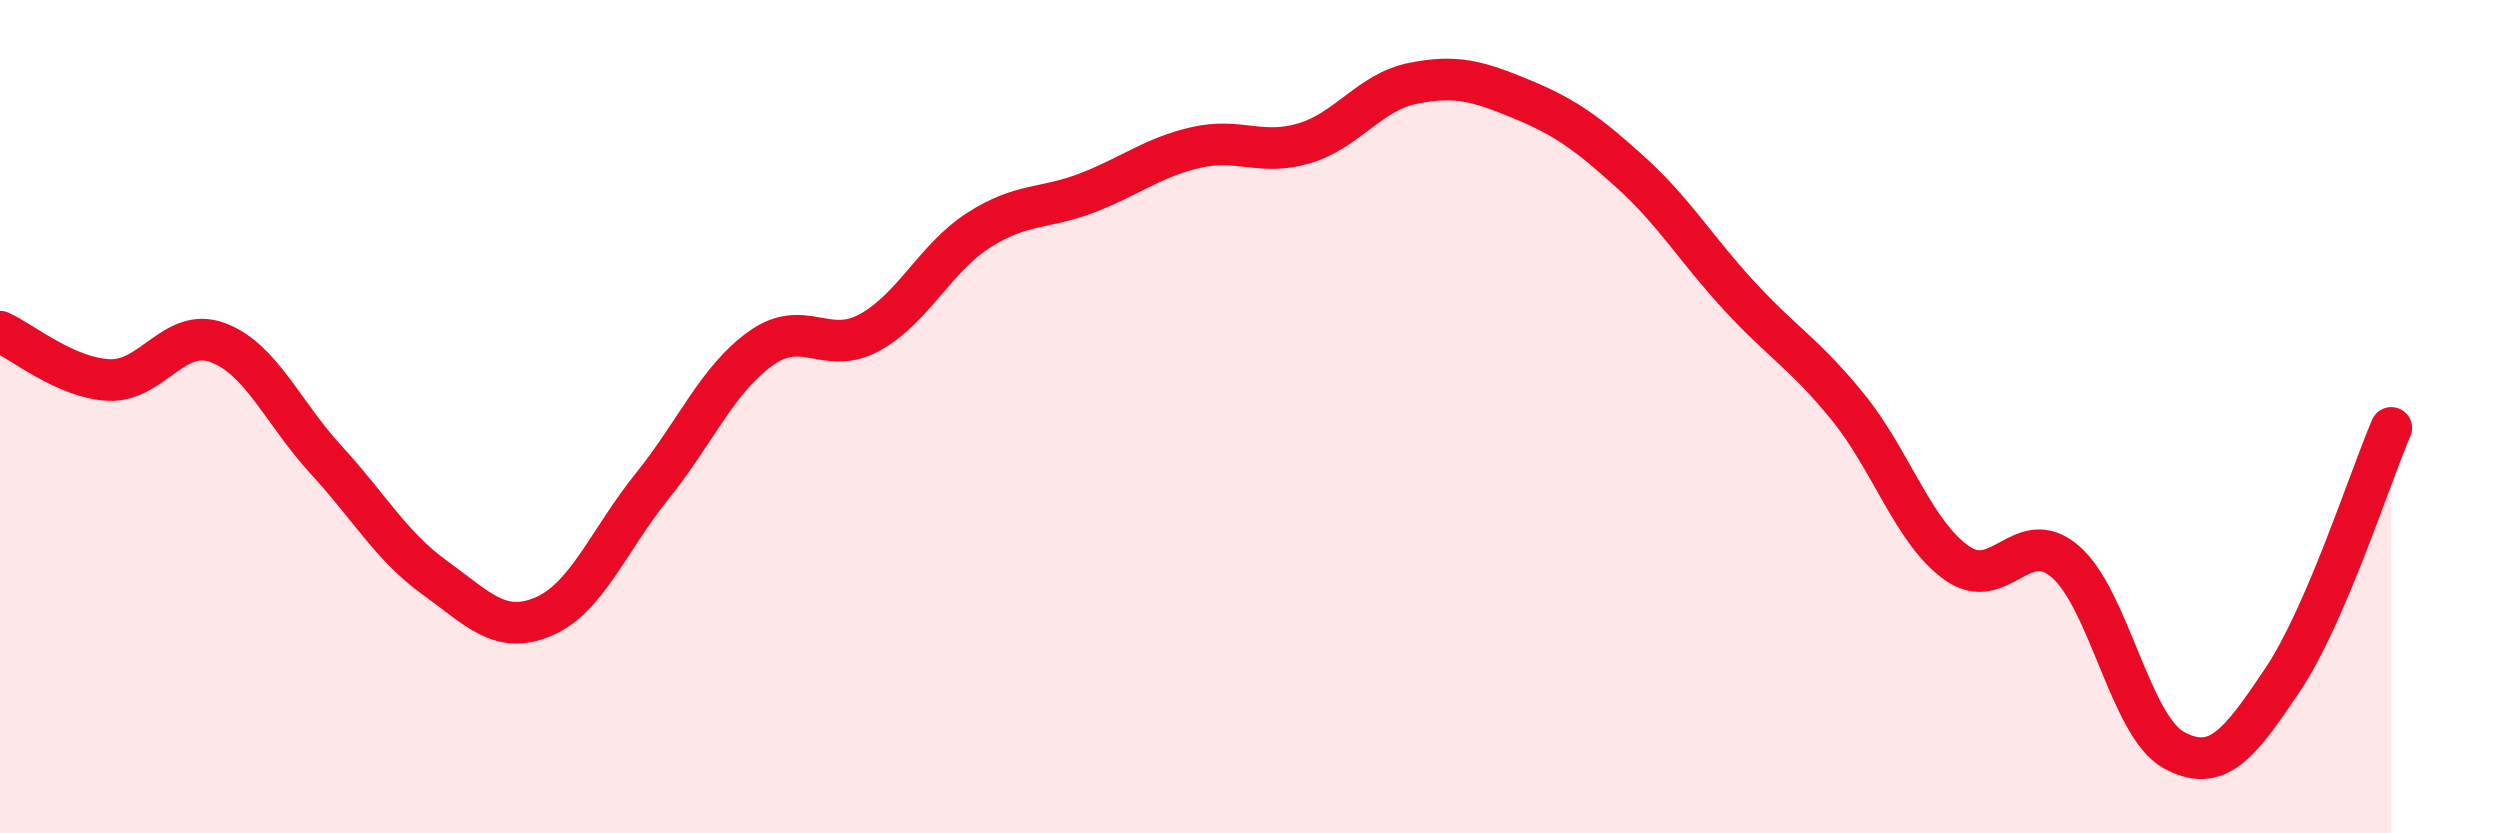 
    <svg width="60" height="20" viewBox="0 0 60 20" xmlns="http://www.w3.org/2000/svg">
      <path
        d="M 0,7.96 C 0.52,8.19 1.57,9.07 2.61,9.12 C 3.65,9.17 4.18,7.84 5.22,8.22 C 6.26,8.6 6.79,9.91 7.83,11.04 C 8.87,12.17 9.39,13.11 10.43,13.86 C 11.47,14.61 12,15.24 13.04,14.8 C 14.08,14.36 14.61,12.96 15.65,11.67 C 16.69,10.38 17.22,9.1 18.26,8.36 C 19.3,7.62 19.83,8.55 20.87,7.98 C 21.91,7.41 22.44,6.2 23.48,5.53 C 24.52,4.86 25.05,5.03 26.09,4.63 C 27.13,4.23 27.66,3.78 28.7,3.54 C 29.74,3.3 30.26,3.75 31.3,3.44 C 32.34,3.13 32.87,2.21 33.91,2 C 34.95,1.79 35.48,1.95 36.52,2.38 C 37.56,2.81 38.09,3.19 39.13,4.13 C 40.17,5.07 40.7,5.97 41.74,7.1 C 42.78,8.23 43.31,8.49 44.35,9.77 C 45.39,11.05 45.92,12.77 46.96,13.51 C 48,14.25 48.53,12.58 49.57,13.48 C 50.61,14.38 51.13,17.43 52.17,18 C 53.21,18.57 53.74,17.87 54.78,16.32 C 55.82,14.77 56.87,11.48 57.39,10.27L57.39 20L0 20Z"
        fill="#EB0A25"
        opacity="0.1"
        stroke-linecap="round"
        stroke-linejoin="round"
      />
      <path
        d="M 0,7.96 C 0.52,8.19 1.57,9.07 2.61,9.12 C 3.65,9.17 4.18,7.84 5.22,8.22 C 6.26,8.6 6.79,9.91 7.83,11.04 C 8.87,12.17 9.39,13.11 10.43,13.86 C 11.47,14.61 12,15.24 13.04,14.8 C 14.08,14.36 14.61,12.96 15.65,11.67 C 16.69,10.38 17.22,9.1 18.26,8.36 C 19.3,7.62 19.83,8.55 20.87,7.98 C 21.91,7.41 22.44,6.2 23.48,5.53 C 24.52,4.86 25.05,5.03 26.09,4.63 C 27.13,4.23 27.66,3.78 28.7,3.54 C 29.74,3.3 30.26,3.75 31.3,3.44 C 32.34,3.13 32.87,2.21 33.91,2 C 34.95,1.79 35.48,1.95 36.52,2.38 C 37.56,2.81 38.09,3.19 39.13,4.13 C 40.17,5.07 40.7,5.97 41.74,7.1 C 42.78,8.23 43.31,8.49 44.35,9.77 C 45.39,11.05 45.92,12.77 46.96,13.51 C 48,14.25 48.53,12.58 49.57,13.48 C 50.61,14.38 51.13,17.43 52.17,18 C 53.21,18.57 53.74,17.87 54.78,16.32 C 55.82,14.77 56.87,11.48 57.39,10.27"
        stroke="#EB0A25"
        stroke-width="1"
        fill="none"
        stroke-linecap="round"
        stroke-linejoin="round"
      />
    </svg>
  